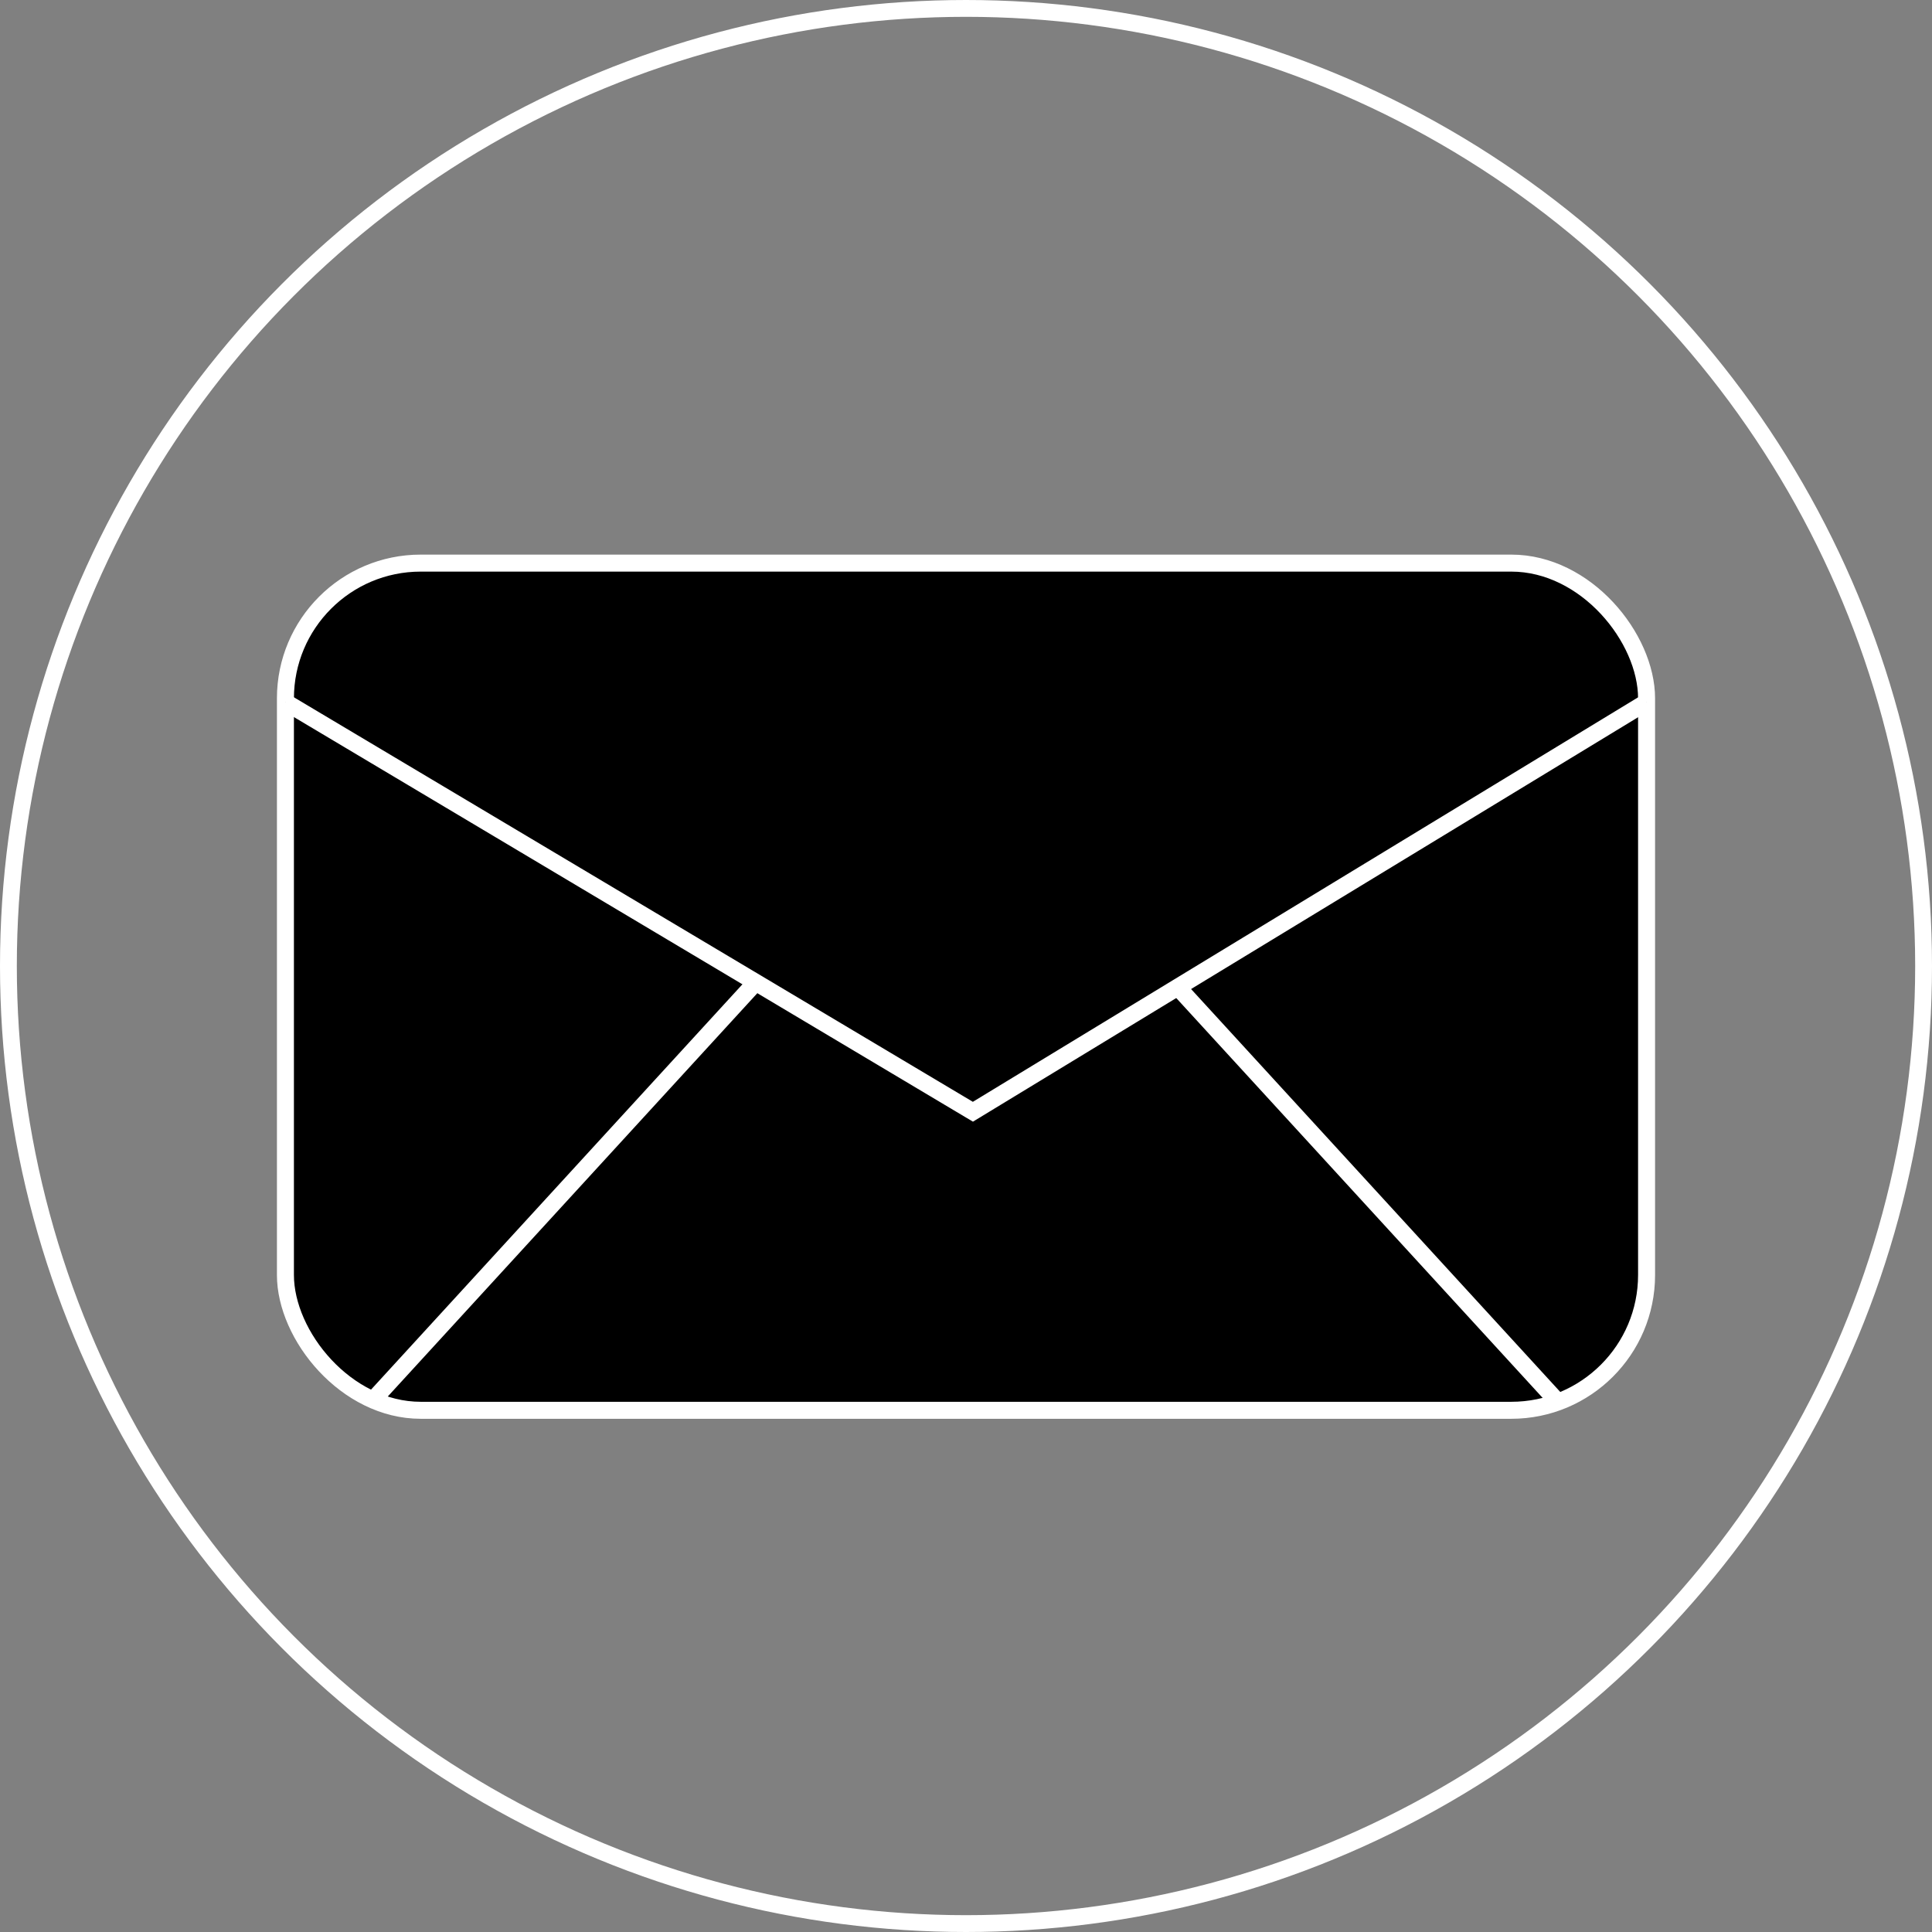 <svg xmlns="http://www.w3.org/2000/svg" viewBox="0 0 114.8 114.8"><rect x="0" y="0" width="114.8" height="114.8" fill="#808080" stroke="none"/><defs><style>.cls-1{fill:none;}.cls-1,.cls-2{stroke:#fff;stroke-miterlimit:10;}.cls-2{stroke-width:1.01px;}</style></defs><g id="Layer_2" data-name="Layer 2"><g id="Layer_1-2" data-name="Layer 1"><circle class="cls-1" cx="57.4" cy="57.4" r="56.9"/><rect class="cls-2" x="16.96" y="33.46" width="80.88" height="50.34" rx="8.04"/><polyline class="cls-2" points="16.96 41.72 57.81 66.06 97.84 41.72"/><line class="cls-2" x1="22.1" y1="83.26" x2="44.66" y2="58.64"/><line class="cls-2" x1="92.53" y1="83.26" x2="69.97" y2="58.64"/></g></g></svg>